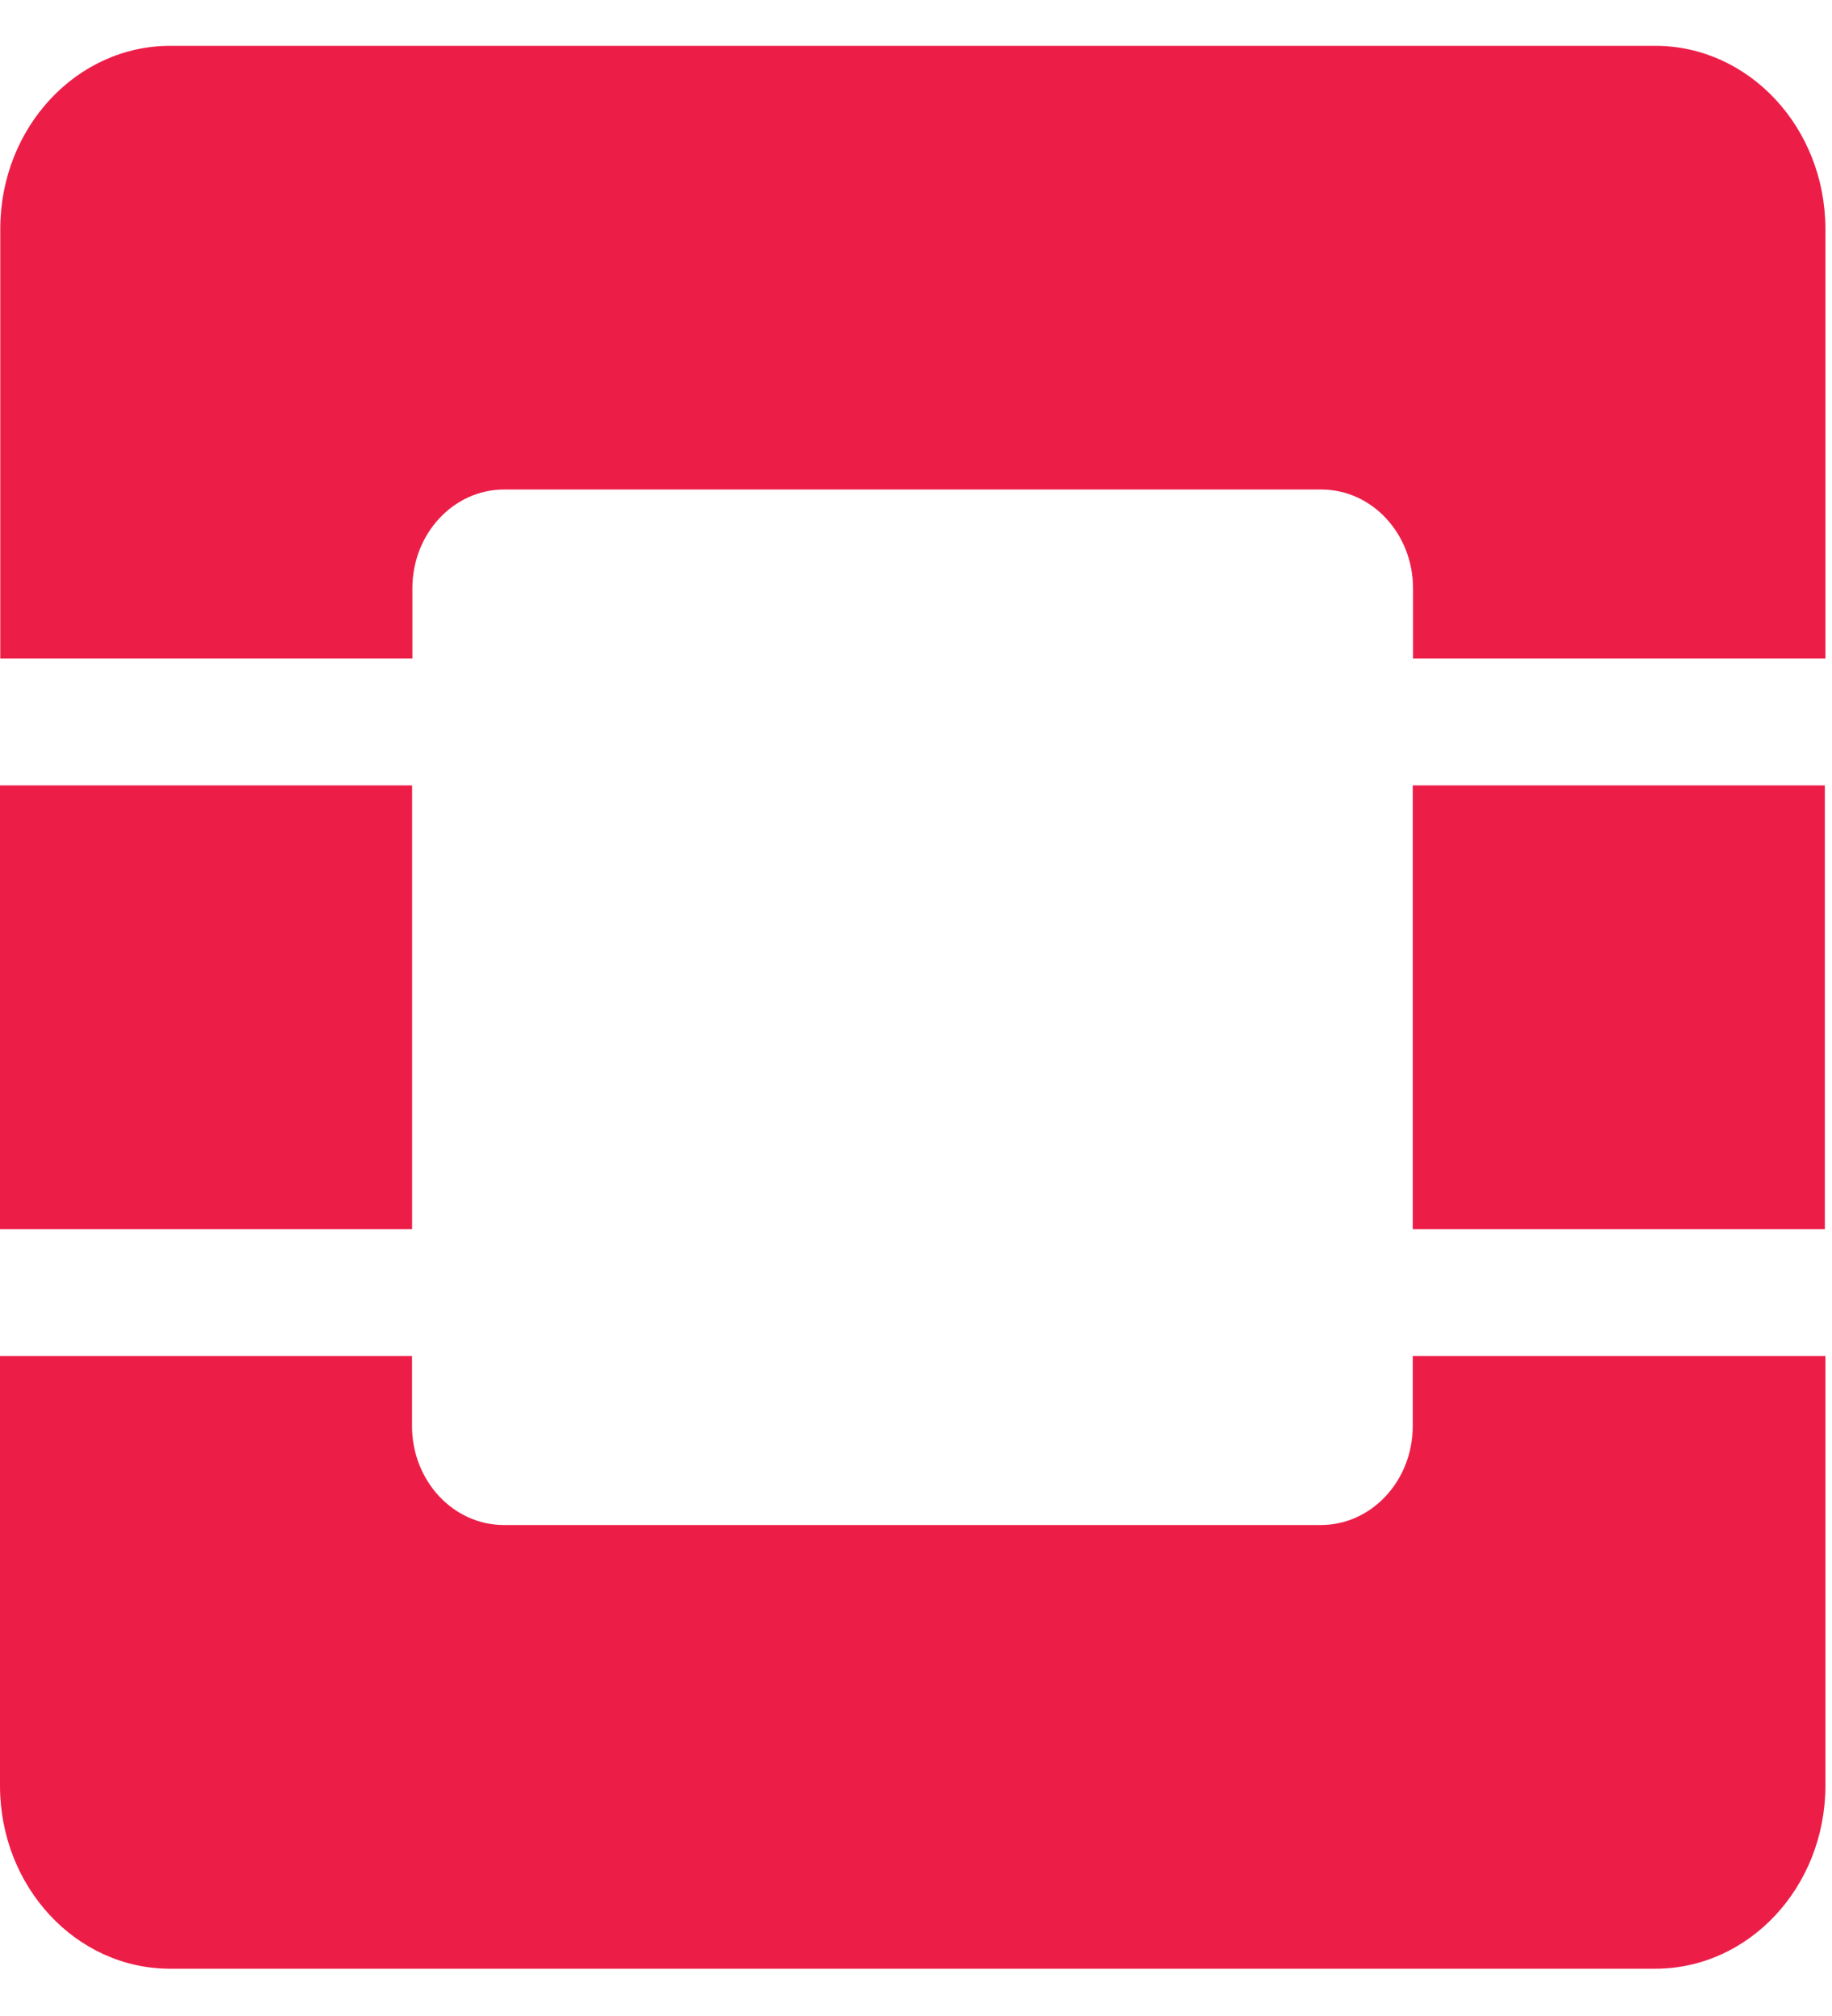
<svg width="20px" height="22px" viewBox="0 0 20 22" version="1.1" xmlns="http://www.w3.org/2000/svg" xmlns:xlink="http://www.w3.org/1999/xlink">
    <g id="Desktop" stroke="none" stroke-width="1" fill="none" fill-rule="evenodd" opacity="0.98">
        <g id="OS-Staff---op-2" transform="translate(-1038, -1063)" fill="#EC1944" fill-rule="nonzero">
            <g id="OpenStack-Logo-Mark" transform="translate(1038, 1063)">
                <g id="Group" transform="translate(0, 0.5)">
                    <path d="M18.07,0 L1.854,0 C0.833,0.003 0.006,0.893 0.003,1.992 L0.003,6.686 L4.502,6.686 L4.502,5.92 C4.502,5.325 4.95,4.842 5.503,4.842 L14.425,4.842 C14.978,4.842 15.426,5.325 15.426,5.92 L15.426,6.686 L19.928,6.686 L19.928,1.992 C19.924,0.891 19.093,-6.71574289e-06 18.07,3.30675565e-15 L18.07,0 Z" id="Path"></path>
                    <path d="M15.423,15.064 C15.422,15.659 14.974,16.141 14.422,16.142 L5.499,16.142 C4.947,16.141 4.499,15.659 4.498,15.064 L4.498,14.298 L0,14.298 L0,18.991 C0.002,20.09 0.829,20.981 1.851,20.984 L18.067,20.984 C19.092,20.986 19.925,20.094 19.928,18.991 L19.928,14.298 L15.423,14.298 L15.423,15.064 Z" id="Path"></path>
                    <rect id="Rectangle" x="0" y="8.071" width="4.499" height="4.842"></rect>
                    <rect id="Rectangle" x="15.423" y="8.071" width="4.499" height="4.842"></rect>
                </g>
            </g>
        </g>
    </g>
</svg>